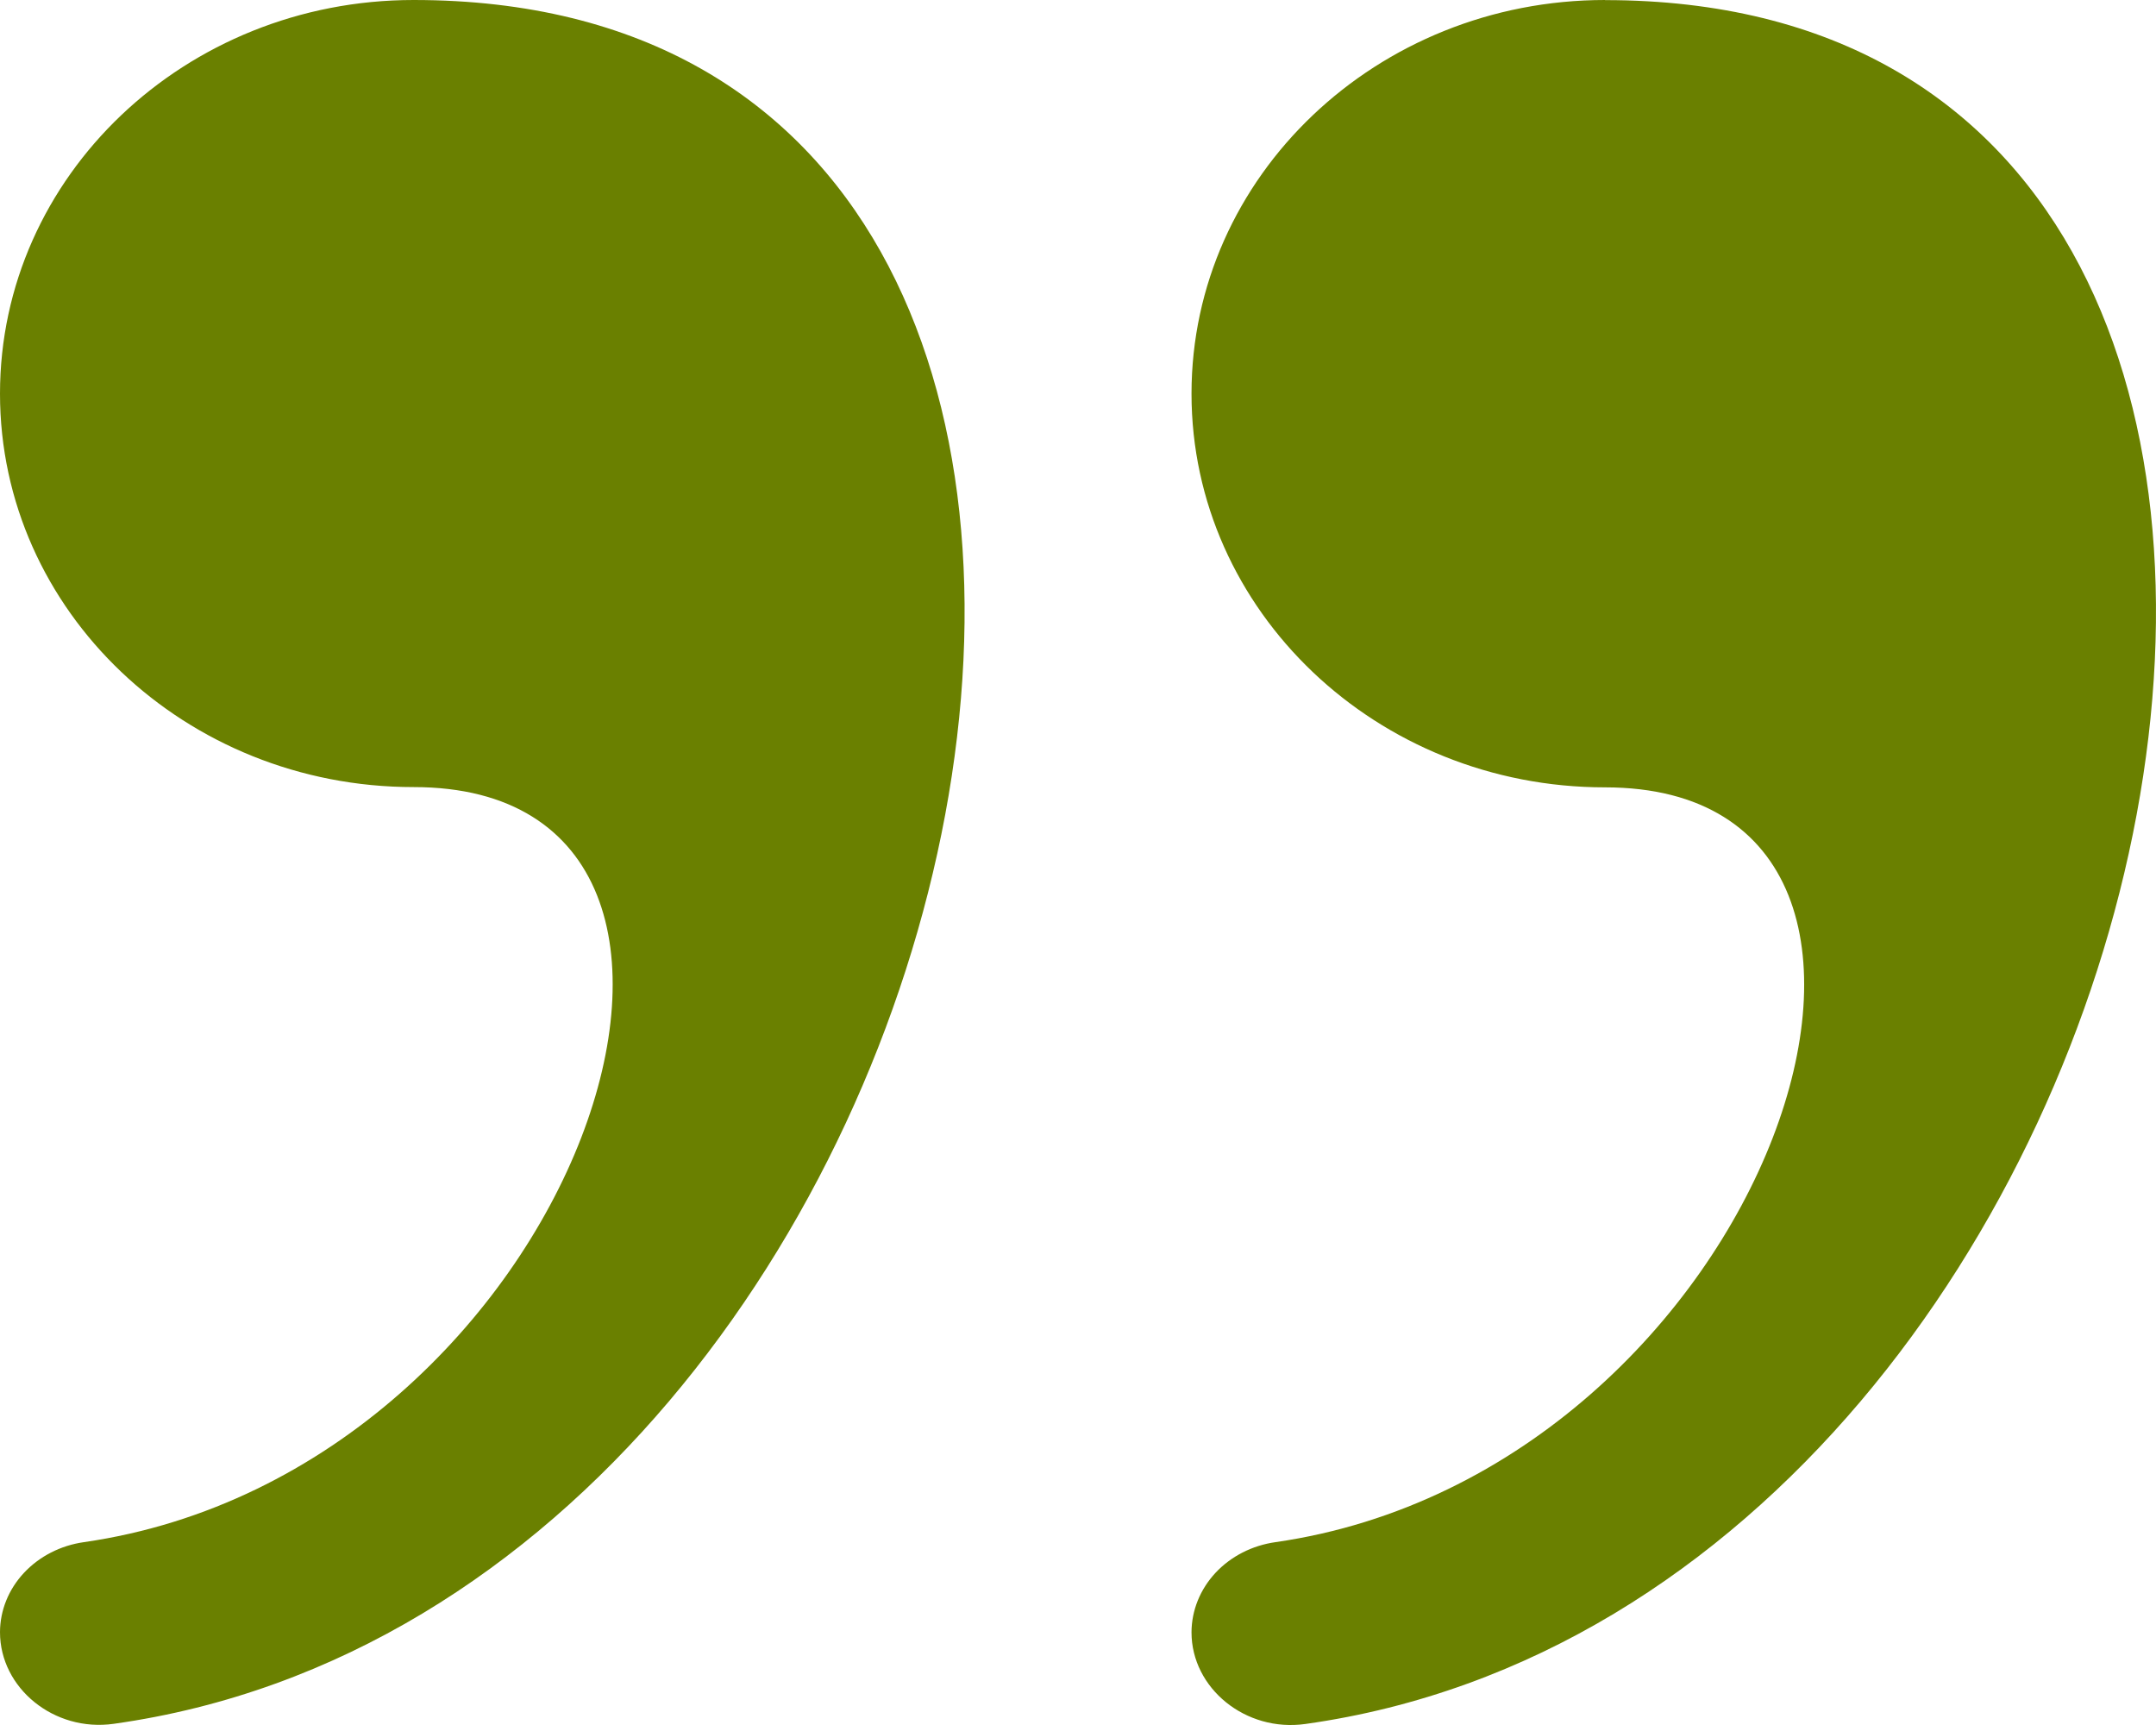 <svg width="40" height="32" viewBox="0 0 40 32" fill="none" xmlns="http://www.w3.org/2000/svg">
<path id="Vector" fill-rule="evenodd" clip-rule="evenodd" d="M29.778 0C25.545 0 22.106 3.27 22.106 7.303C22.106 11.333 25.545 14.606 29.778 14.606C37.05 14.606 32.836 27.287 23.664 28.608C23.231 28.669 22.836 28.871 22.55 29.178C22.265 29.485 22.107 29.876 22.106 30.281C22.106 31.318 23.109 32.138 24.219 31.981C40.89 29.643 46.818 0.002 29.778 0.002V0ZM7.674 0C3.436 0 0 3.268 0 7.303C0 11.331 3.436 14.601 7.674 14.601C14.944 14.601 10.73 27.287 1.557 28.608C1.125 28.669 0.731 28.871 0.445 29.177C0.159 29.483 0.001 29.874 0 30.278C0 31.315 1.002 32.135 2.11 31.978C18.787 29.64 24.715 0 7.674 0Z" fill="#6A8000"/>
</svg>
